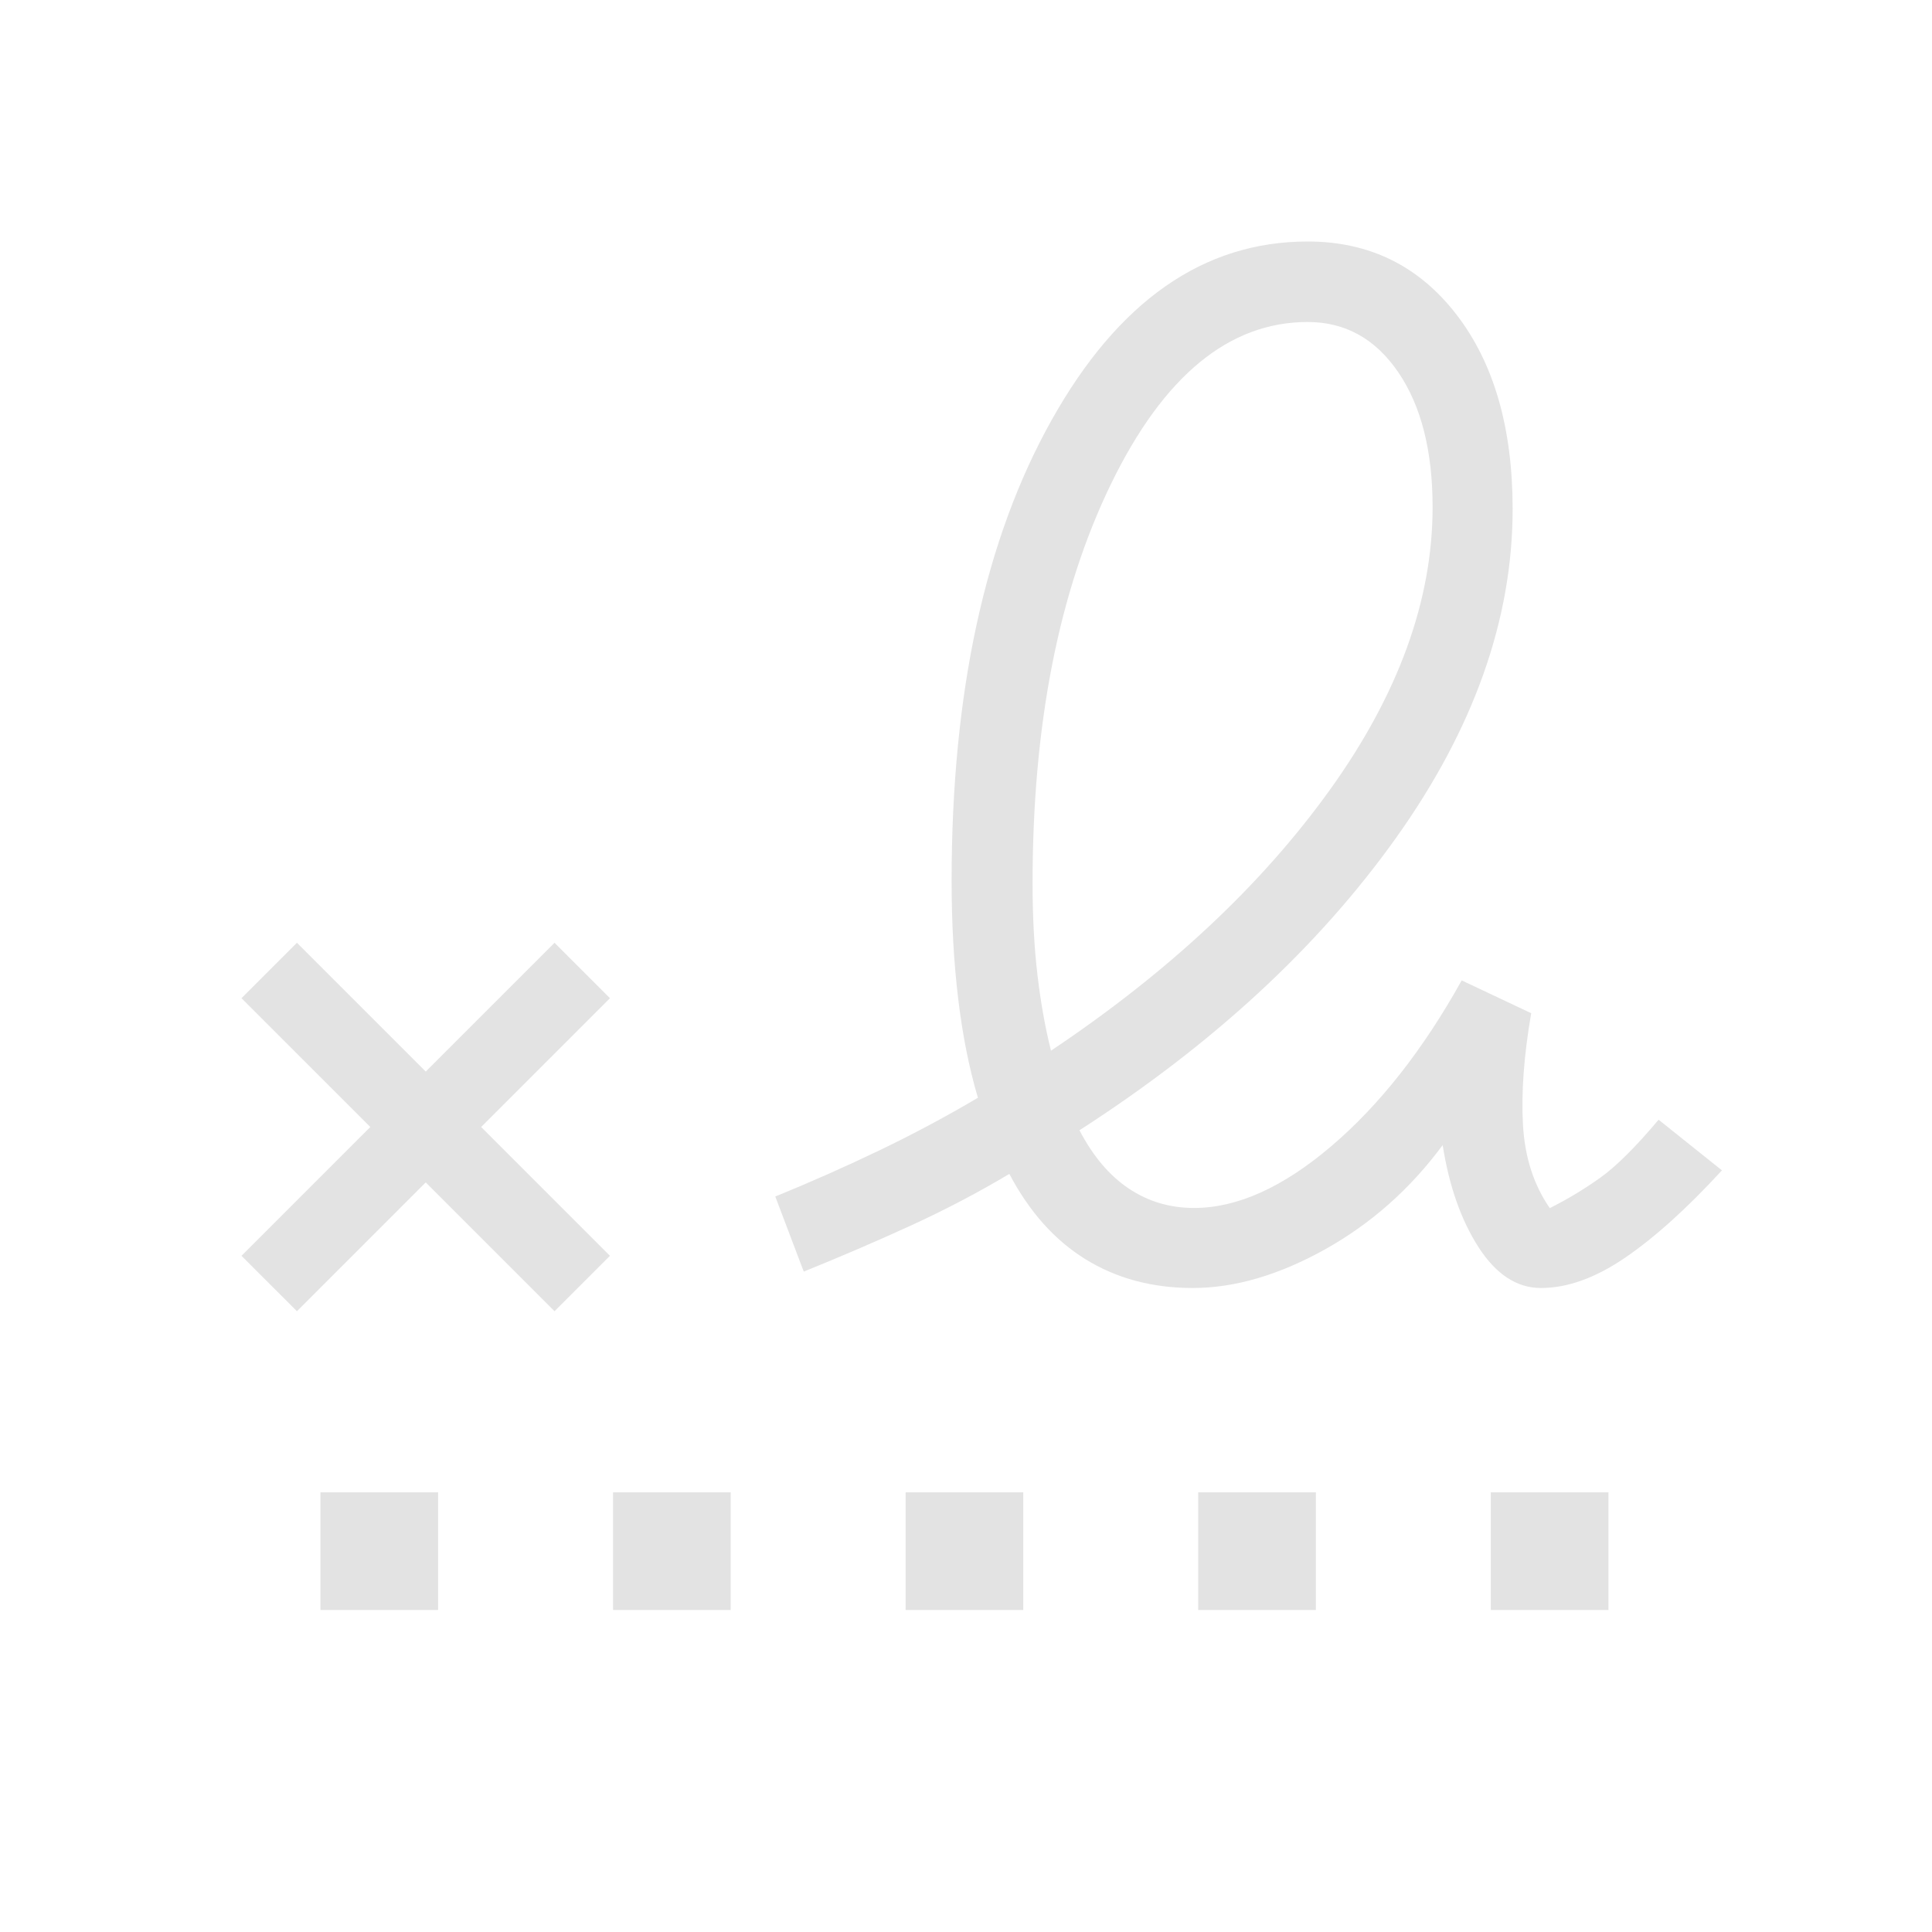 <svg xmlns="http://www.w3.org/2000/svg" height="24px" viewBox="0 -960 960 960" width="24px" fill="#e3e3e3"><path d="M522.23-437.92q87.62-58.62 138.62-129.66 51-71.04 51-140.42 0-42-17.04-67t-45.04-25q-58.54 0-97.62 80.27-39.07 80.27-39.07 198.73 0 24.77 2.42 45.35 2.42 20.57 6.73 37.73ZM159.23-160v-58.46h58.46V-160h-58.46Zm145.39 0v-58.46h58.46V-160h-58.46ZM450-160v-58.46h58.46V-160H450Zm145.38 0v-58.46h58.47V-160h-58.47Zm145.39 0v-58.46h58.46V-160h-58.46ZM147.54-308.46 120-336l64-64-64-64 27.54-27.54 64 64 64-64L303.08-464l-64 64 64 64-27.54 27.54-64-64-64 64ZM592.62-320q-30 0-53.08-14.19t-38-42.5q-23.46 14-49.19 25.77-25.73 11.77-52.97 22.77l-14.15-37.31q26.46-10.77 51.96-23.04t48.73-26.04q-6.54-22-9.8-49.15-3.27-27.16-3.27-58.69 0-140.16 49.69-228.89Q572.23-840 649.77-840q45.85 0 73.85 36.19 28 36.19 28 96.73 0 82.16-57.97 163.46-57.96 81.31-157.27 145.24 10.08 19.3 24.5 28.96 14.43 9.65 32.43 9.65 32.15 0 68.19-30.69t64.81-82.39l34.54 16.31q-5.47 31.62-4.08 55.62 1.38 24 13.31 41.23 13.07-6.54 25.04-15.08 11.96-8.54 29.03-28.85l31.47 25.16q-26 28.31-48.08 43.38Q785.46-320 765.69-320q-17.92 0-30.96-20.19T716.85-391q-24.16 32.69-58.54 51.85Q623.92-320 592.62-320Z"/></svg>